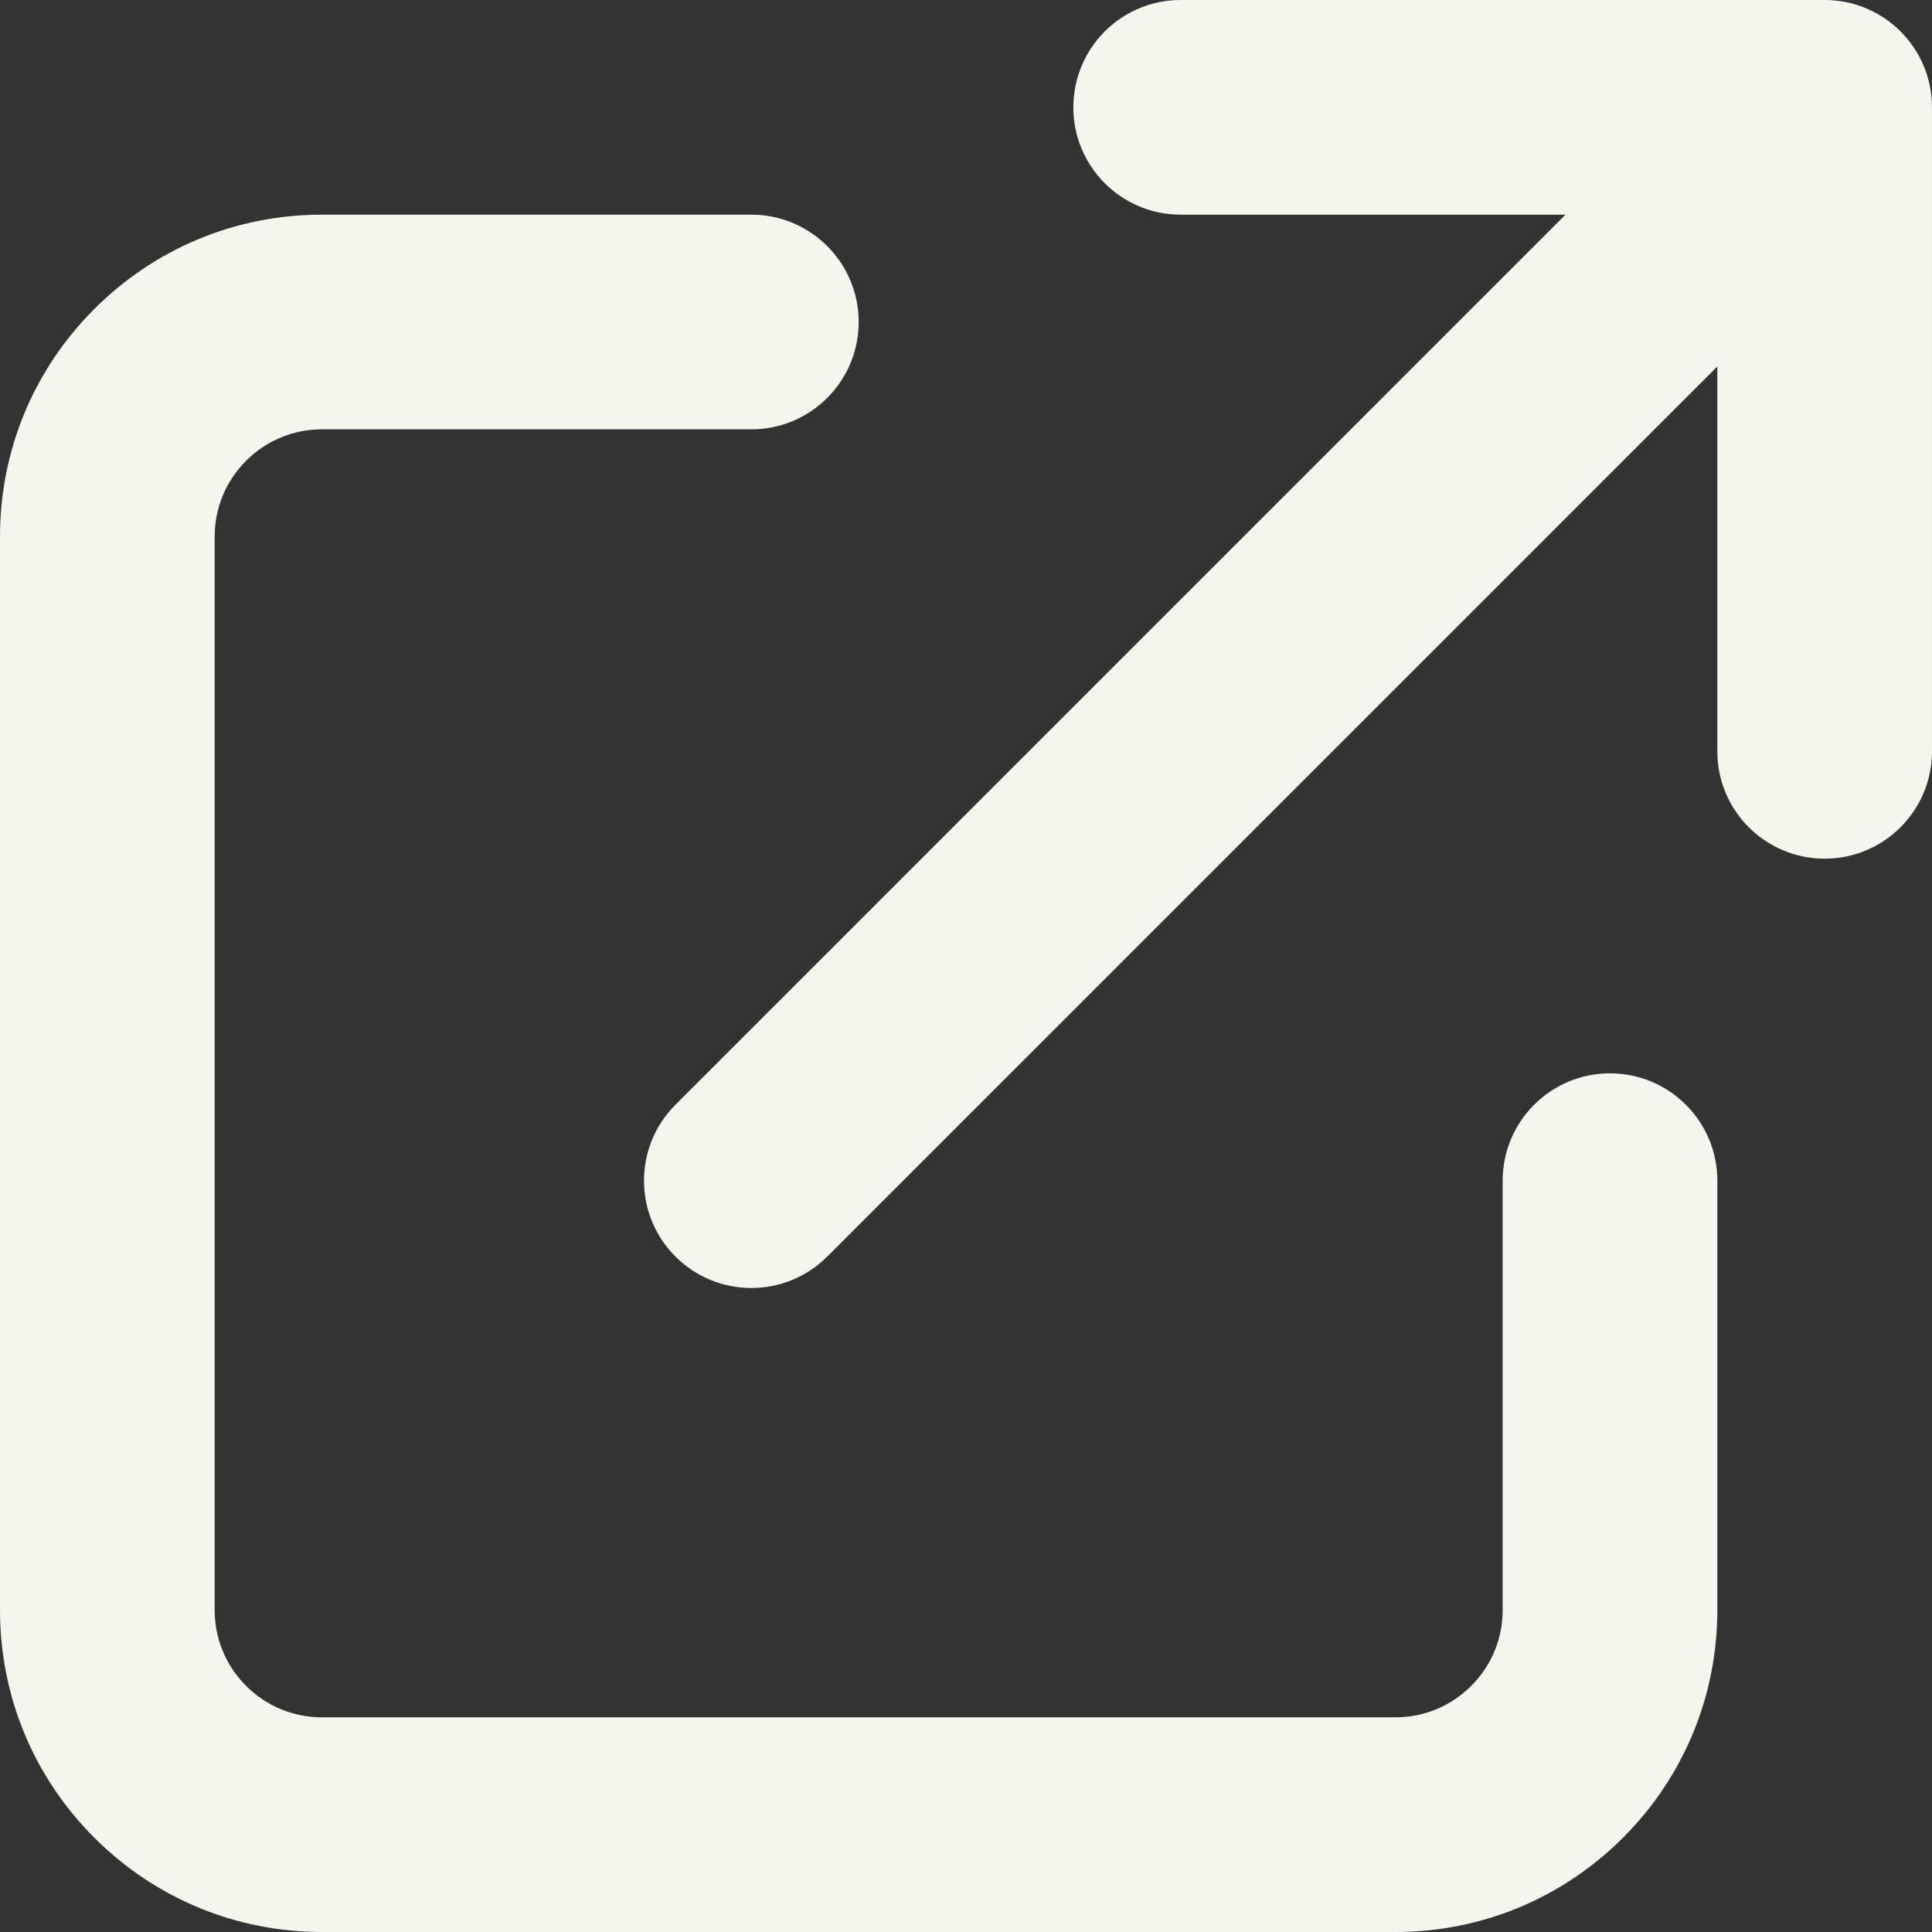 <?xml version="1.0" encoding="UTF-8"?> <svg xmlns="http://www.w3.org/2000/svg" width="512" height="512" viewBox="0 0 512 512" fill="none"><rect x="0" y="0" width="512" height="512" fill="#333333" stroke="none"/> <g clip-path="url(#clip0_50_2)"> <path d="M369.778 512H85.334C62.539 512 41.11 503.123 24.994 487.005C8.877 470.888 0.001 449.458 0.001 426.666V142.222C0.001 119.428 8.878 98 24.995 81.883C41.111 65.766 62.54 56.889 85.335 56.889H199.112C214.823 56.889 227.557 69.624 227.557 85.334C227.557 101.044 214.823 113.778 199.112 113.778H85.334C77.736 113.778 70.593 116.737 65.222 122.109C59.85 127.481 56.89 134.624 56.89 142.222V426.666C56.89 434.264 59.849 441.407 65.222 446.78C70.593 452.151 77.736 455.111 85.334 455.111H369.777C377.375 455.111 384.517 452.152 389.89 446.778C395.262 441.407 398.221 434.263 398.221 426.665V312.889C398.221 297.178 410.956 284.445 426.666 284.445C442.376 284.445 455.112 297.179 455.112 312.889V426.666C455.112 449.46 446.235 470.888 430.117 487.006C413.999 503.123 392.57 512 369.778 512ZM199.112 341.332C191.832 341.332 184.553 338.556 178.999 333.002C167.891 321.894 167.891 303.882 178.999 292.775L414.884 56.889H312.89C297.179 56.889 284.446 44.155 284.446 28.445C284.446 12.734 297.179 0 312.89 0H483.556C487.49 0 491.237 0.799 494.645 2.243C497.826 3.588 500.813 5.537 503.426 8.092L503.428 8.094C503.447 8.113 503.466 8.131 503.484 8.15C503.489 8.155 503.496 8.161 503.5 8.166C503.514 8.18 503.53 8.194 503.544 8.209C503.554 8.219 503.563 8.228 503.573 8.238C503.584 8.249 503.596 8.261 503.605 8.27C503.625 8.29 503.647 8.311 503.666 8.332C503.686 8.351 503.708 8.373 503.728 8.393C503.739 8.403 503.751 8.416 503.759 8.425C503.77 8.435 503.778 8.444 503.788 8.454C503.804 8.469 503.817 8.483 503.831 8.499C503.836 8.502 503.843 8.509 503.847 8.514C503.866 8.533 503.885 8.552 503.903 8.571L503.905 8.573C506.458 11.188 508.409 14.175 509.753 17.355C511.197 20.763 511.997 24.509 511.997 28.444V199.11C511.997 214.821 499.262 227.555 483.551 227.555C467.841 227.555 455.108 214.821 455.108 199.11V97.116L219.22 333.003C213.671 338.557 206.392 341.332 199.112 341.332Z" fill="#F4F6EE"></path> </g> <defs> <clipPath id="clip0_50_2"> <rect width="512" height="512" fill="white"></rect> </clipPath> </defs> </svg> 